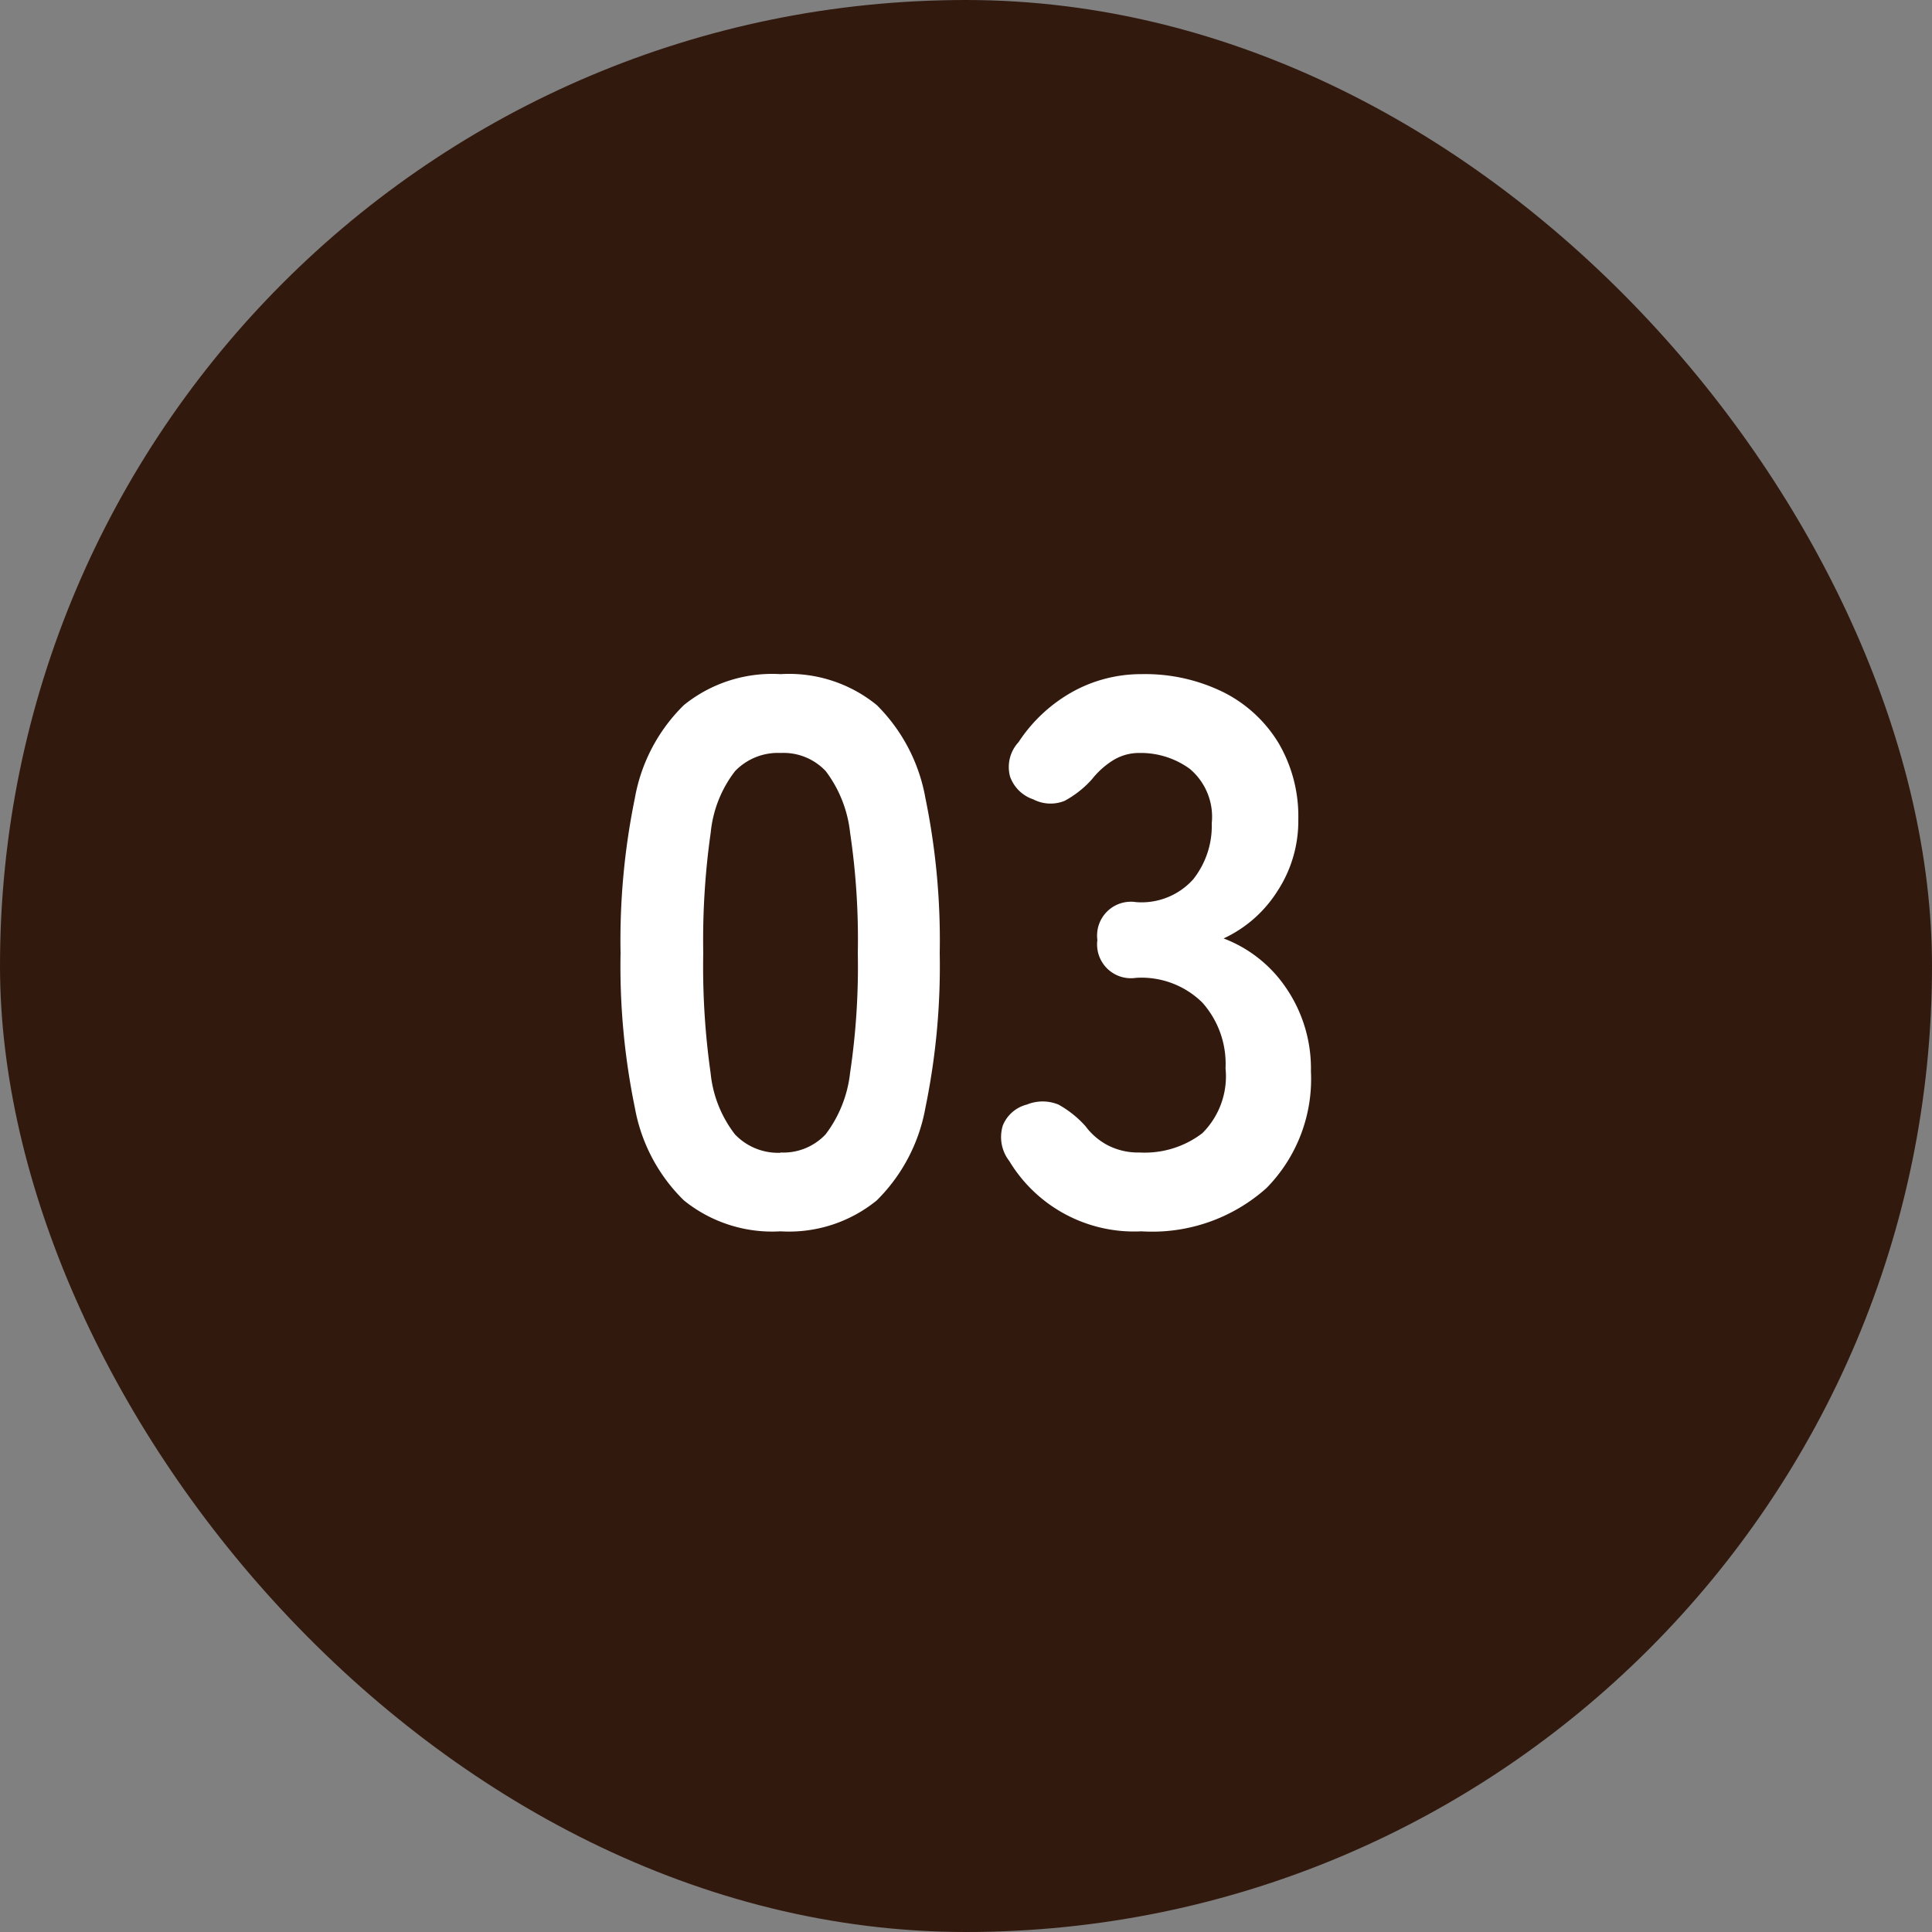 <svg xmlns="http://www.w3.org/2000/svg" width="30" height="30" viewBox="0 0 30 30">
  <rect x="0" y="0" width="30" height="30" fill="#808080" stroke="none"/>
  <g id="グループ_83504" data-name="グループ 83504" transform="translate(-445 -3105)">
    <rect id="長方形_96" data-name="長方形 96" width="30" height="30" rx="15" transform="translate(445 3105)" fill="#32190e"/>
    <path id="パス_149081" data-name="パス 149081" d="M-2.88.12a2.18,2.18,0,0,1-1.5-.48A2.67,2.67,0,0,1-5.142-1.8a10.885,10.885,0,0,1-.222-2.4,10.969,10.969,0,0,1,.222-2.406A2.675,2.675,0,0,1-4.38-8.052a2.18,2.18,0,0,1,1.5-.48,2.157,2.157,0,0,1,1.494.48A2.7,2.7,0,0,1-.63-6.606,10.969,10.969,0,0,1-.408-4.2,10.885,10.885,0,0,1-.63-1.8,2.692,2.692,0,0,1-1.386-.36,2.157,2.157,0,0,1-2.88.12Zm0-1.224a.9.9,0,0,0,.7-.282A1.927,1.927,0,0,0-1.8-2.34,11.165,11.165,0,0,0-1.68-4.2,11.26,11.26,0,0,0-1.8-6.072a1.927,1.927,0,0,0-.378-.954.9.9,0,0,0-.7-.282.923.923,0,0,0-.708.282,1.855,1.855,0,0,0-.378.954A11.843,11.843,0,0,0-4.08-4.2a11.742,11.742,0,0,0,.114,1.86,1.855,1.855,0,0,0,.378.954A.923.923,0,0,0-2.88-1.1ZM2.724.12A2.262,2.262,0,0,1,.672-.972a.606.606,0,0,1-.1-.552.545.545,0,0,1,.372-.324.647.647,0,0,1,.492,0,1.6,1.6,0,0,1,.42.336,1.02,1.02,0,0,0,.342.294,1.029,1.029,0,0,0,.5.114,1.471,1.471,0,0,0,.972-.3,1.246,1.246,0,0,0,.36-1.008,1.431,1.431,0,0,0-.36-1.02A1.346,1.346,0,0,0,2.64-3.816a.525.525,0,0,1-.6-.588.525.525,0,0,1,.6-.588,1.077,1.077,0,0,0,.888-.354,1.334,1.334,0,0,0,.288-.87.972.972,0,0,0-.342-.846A1.293,1.293,0,0,0,2.7-7.308a.768.768,0,0,0-.426.12,1.29,1.29,0,0,0-.318.288,1.553,1.553,0,0,1-.426.336.581.581,0,0,1-.486-.024.575.575,0,0,1-.36-.354.568.568,0,0,1,.132-.534,2.4,2.4,0,0,1,.846-.786,2.195,2.195,0,0,1,1.062-.27A2.749,2.749,0,0,1,4-8.25a2.1,2.1,0,0,1,.852.786A2.245,2.245,0,0,1,5.16-6.276a1.986,1.986,0,0,1-.33,1.122A1.962,1.962,0,0,1,4-4.428a2.046,2.046,0,0,1,.978.78,2.217,2.217,0,0,1,.378,1.284,2.413,2.413,0,0,1-.69,1.812A2.662,2.662,0,0,1,2.724.12Z" transform="translate(460 3124)" fill="#fff"/>
  </g>
</svg>
